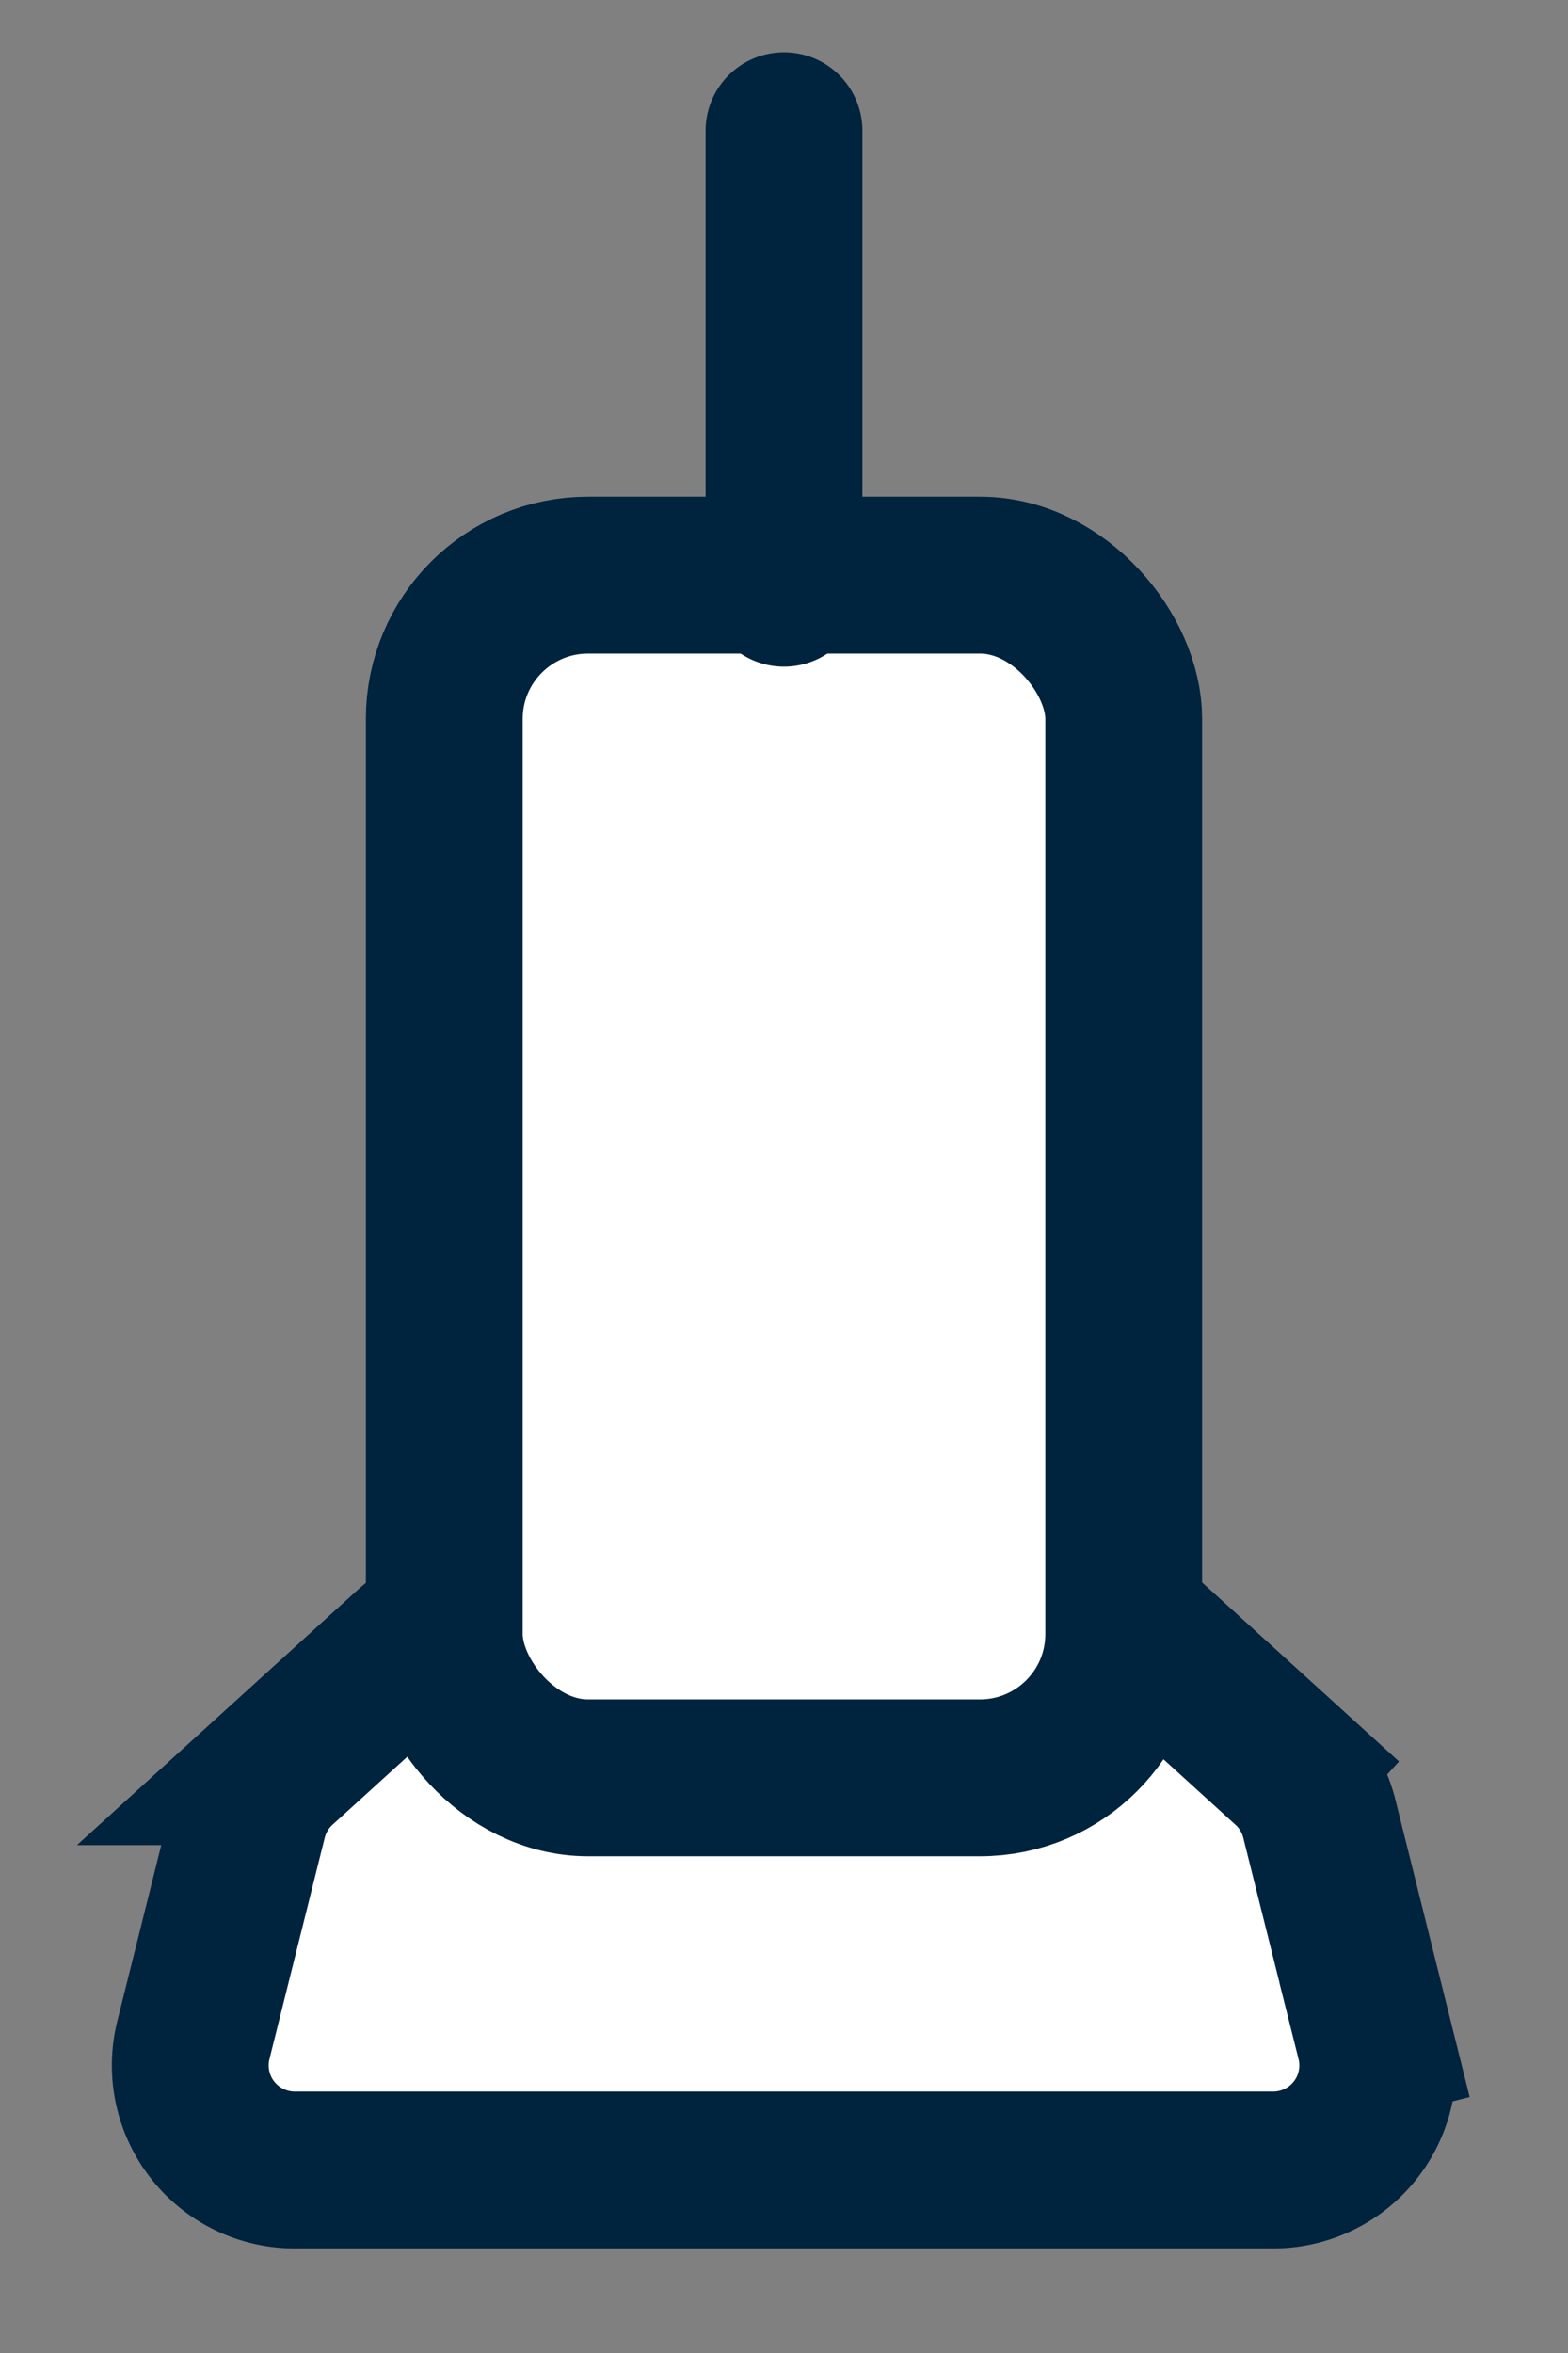 <svg width="12" height="18" fill="none" xmlns="http://www.w3.org/2000/svg"><rect width="100%" height="100%" fill="#808080" stroke="none"/><path d="m10.52 15.606-.582.146.582-.146-.423-1.693a.8.8 0 0 0-.238-.398l-.404.444.404-.444-.998-.907-.402.442.402-.442a.8.8 0 0 0-.538-.208H3.677a.8.8 0 0 0-.538.208l-.998.907a.8.8 0 0 0-.238.398l-.423 1.693a.8.8 0 0 0 .776.994h7.488a.8.8 0 0 0 .776-.994Z" fill="#fff" stroke="#00233E" stroke-width="1.2"/><rect x="3.4" y="4.4" width="5.2" height="9.2" rx="1.1" fill="#fff" stroke="#00233E" stroke-width="1.2"/><path d="M6 1v3.5" stroke="#00233E" stroke-width="1.2" stroke-linecap="round"/></svg>